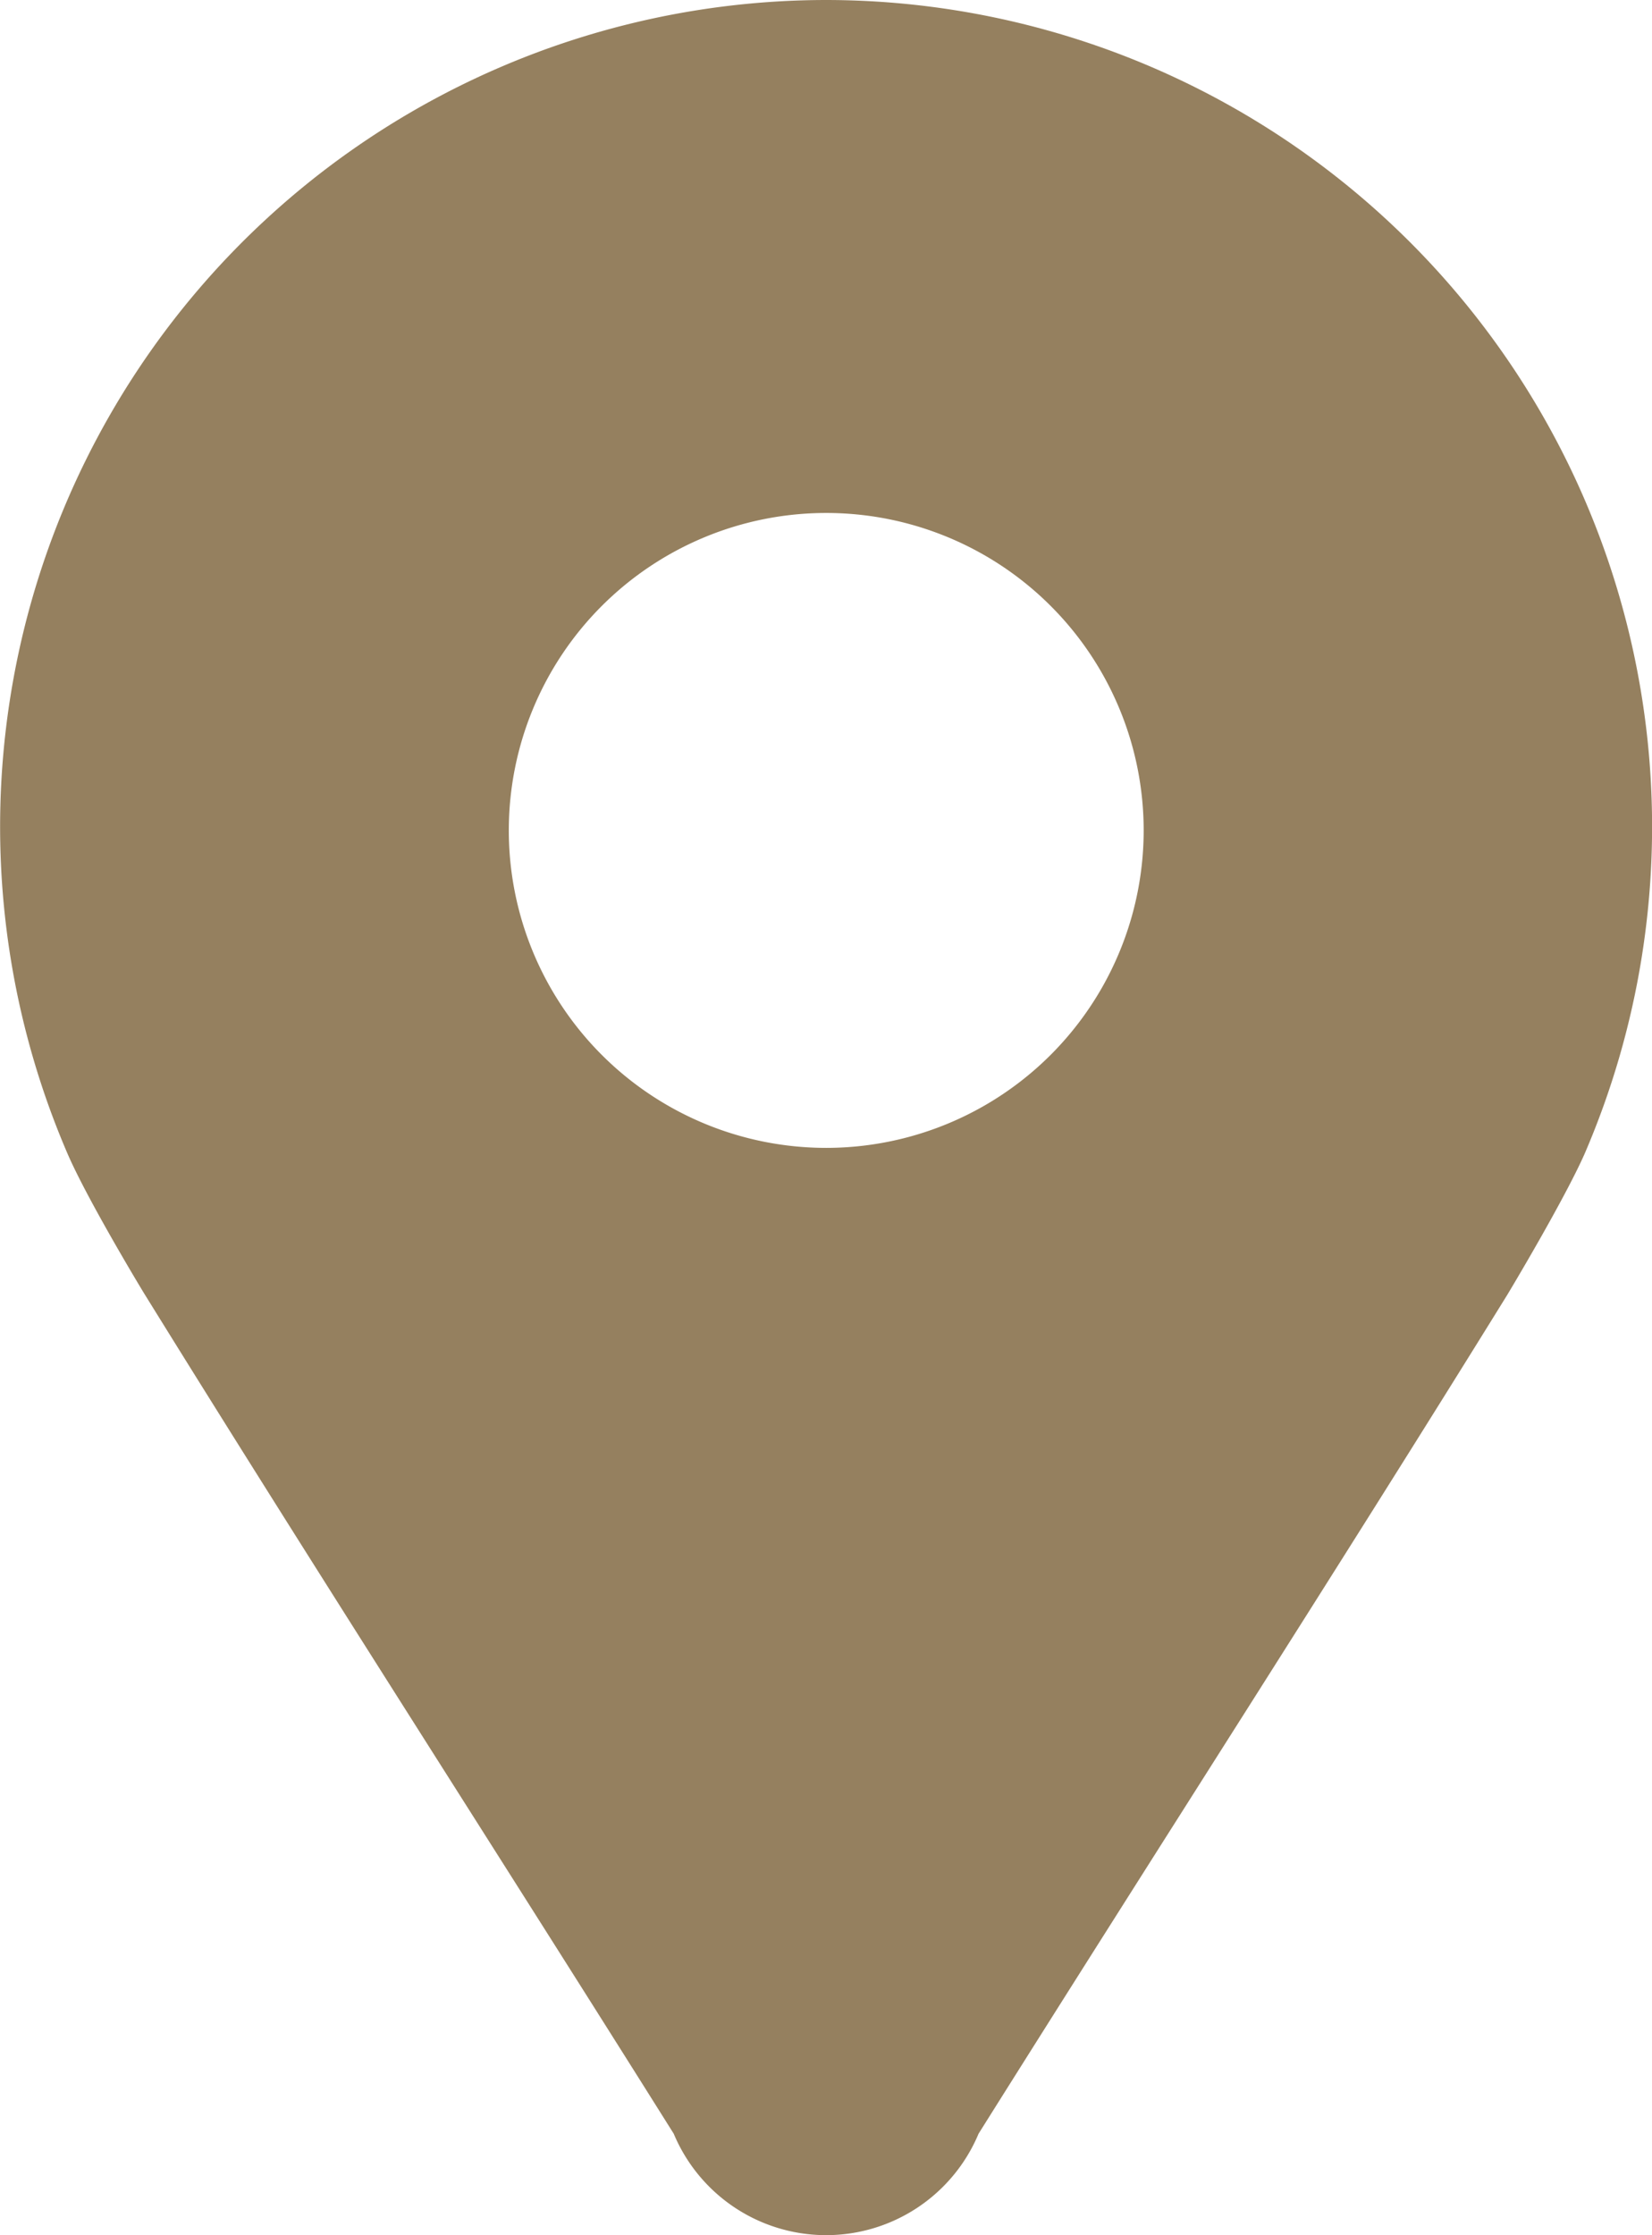 <svg xmlns="http://www.w3.org/2000/svg" width="17.247" height="23.333" viewBox="0 0 17.247 23.333"><defs><style>.a{fill:#95805f;}</style></defs><g transform="translate(-184.631 -120.953)"><g transform="translate(184.631 120.953)"><path class="a" d="M193.255,120.953h0a8.63,8.63,0,0,0-7.921,12.039c.209.485.79,1.446.812,1.48,1.778,2.872,3.673,5.815,5.519,8.756a1.725,1.725,0,0,0,3.182,0c1.846-2.941,3.741-5.883,5.519-8.756.021-.034.6-1,.811-1.48a8.63,8.63,0,0,0-7.921-12.039m0,11.983a3.314,3.314,0,1,1,3.315-3.315,3.315,3.315,0,0,1-3.315,3.315" transform="translate(-184.631 -120.953)"/></g></g></svg>